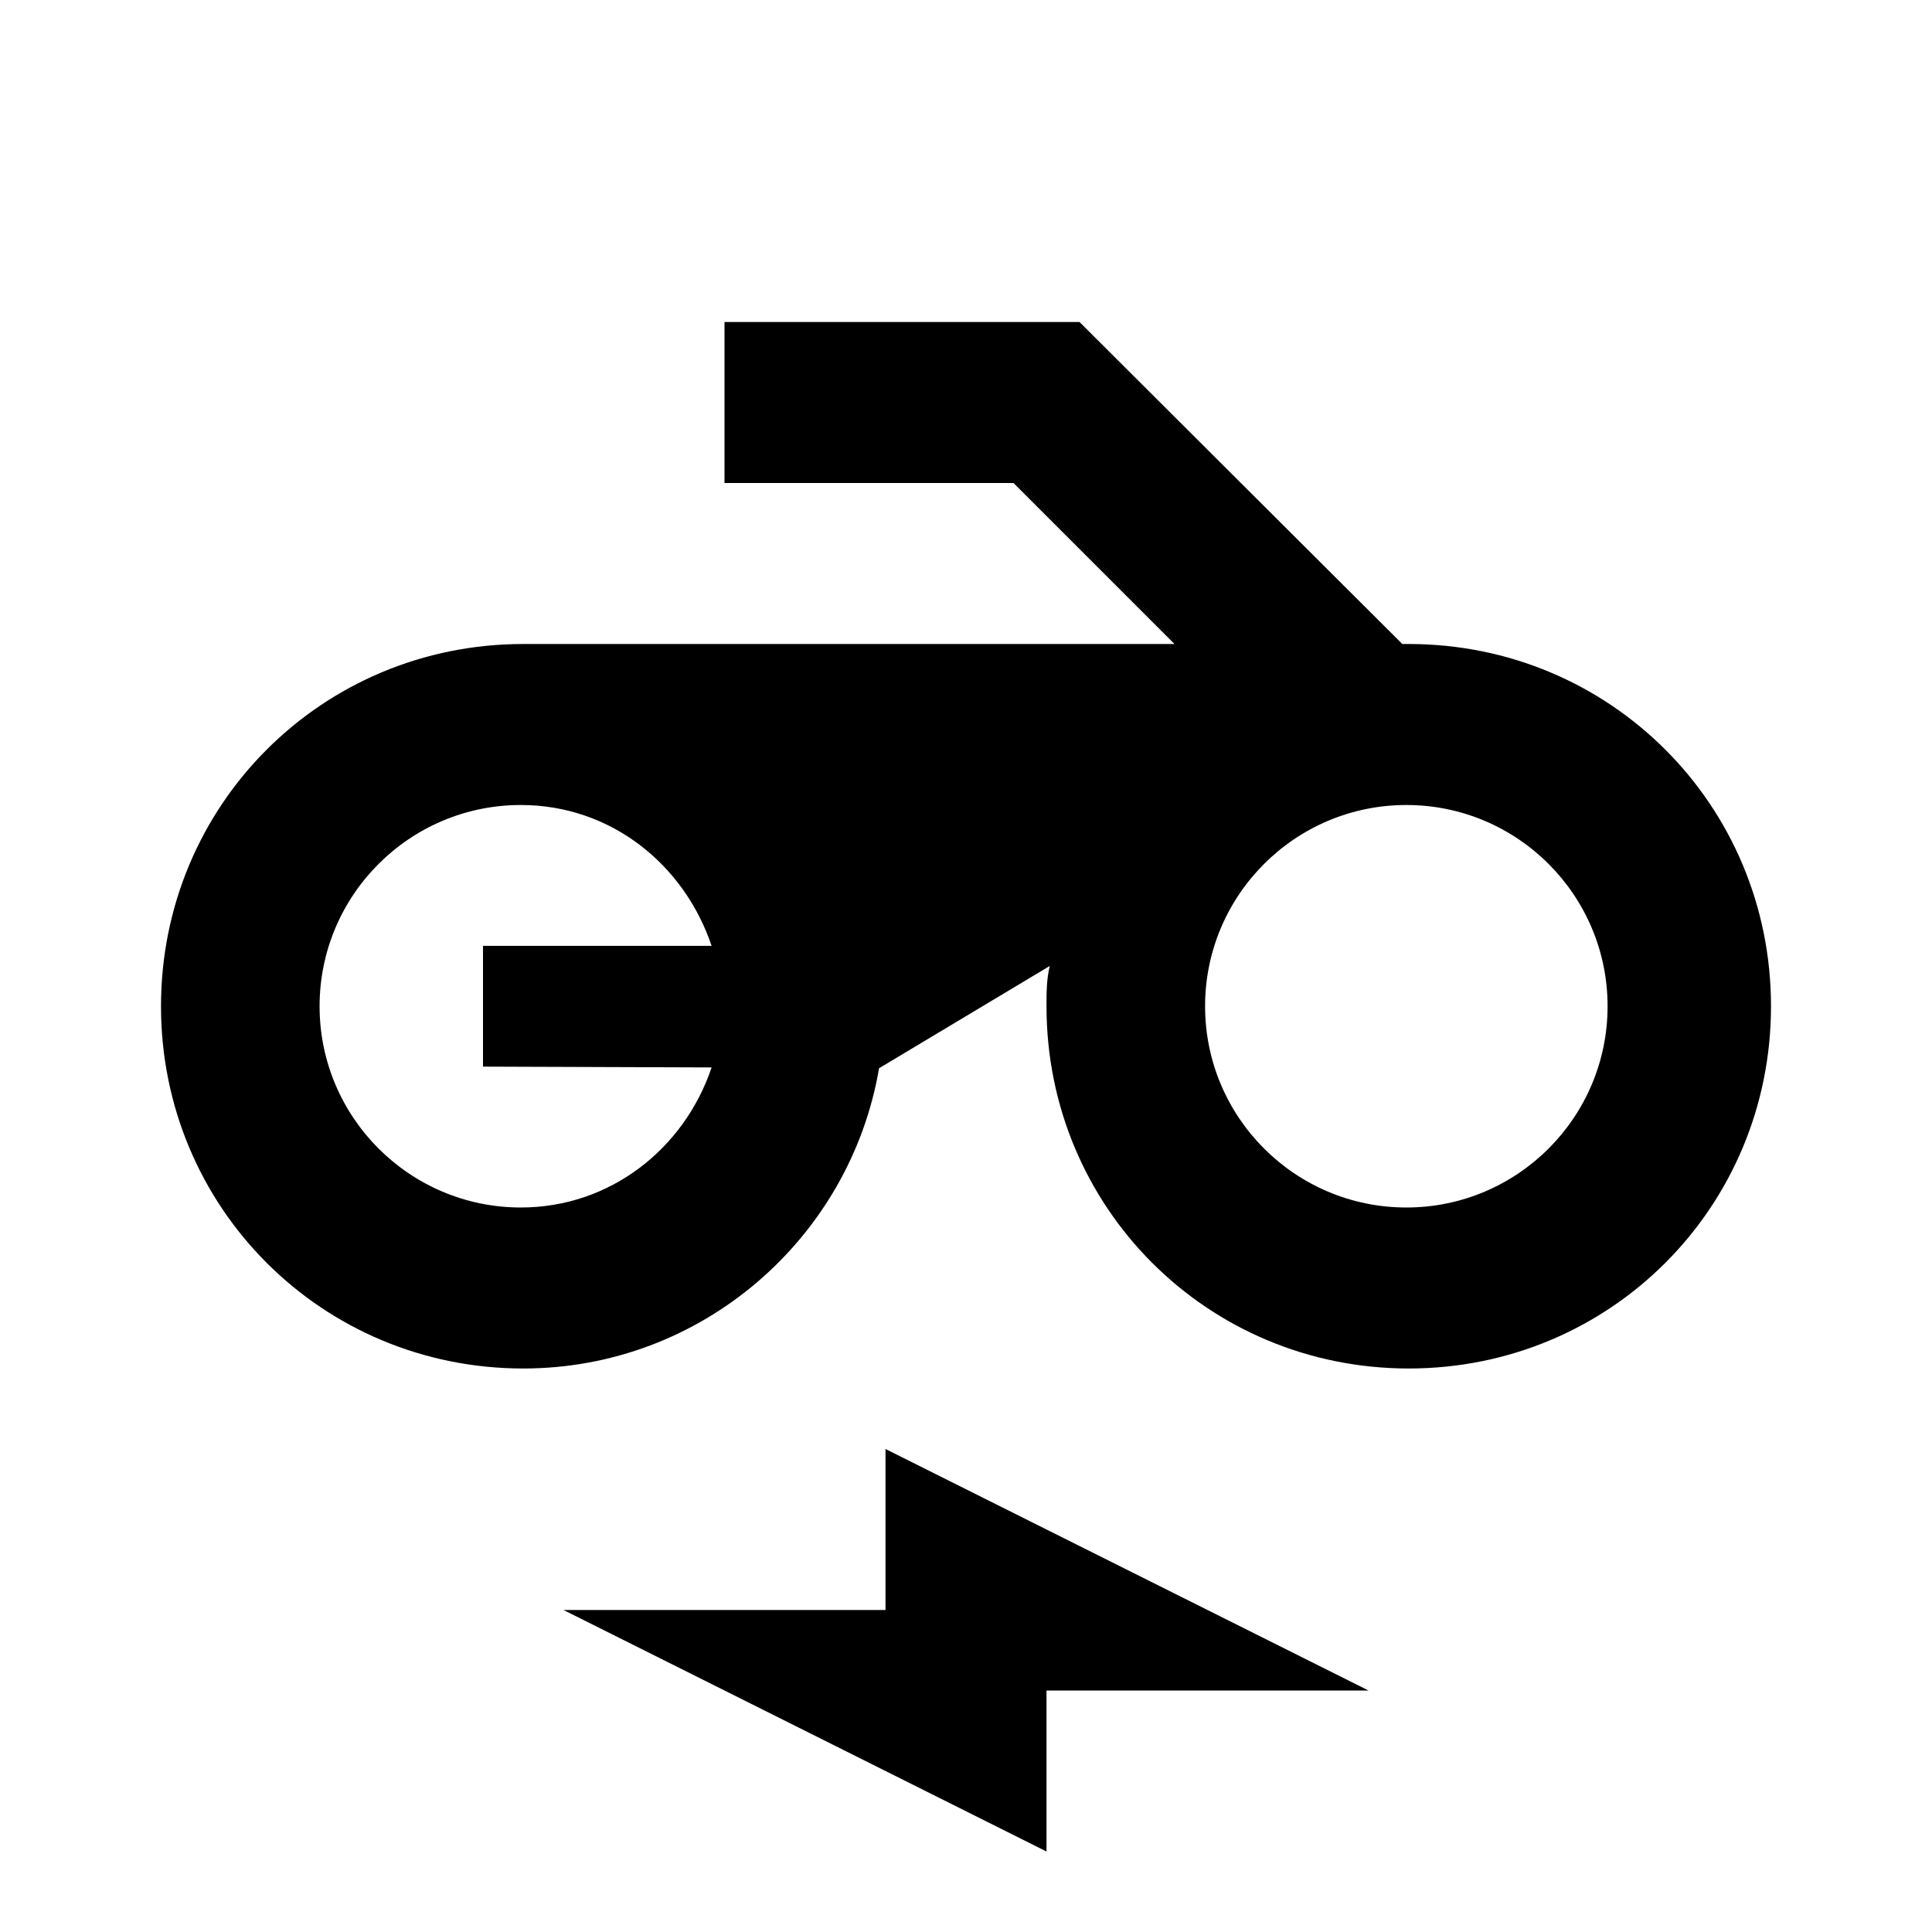 <svg fill="currentColor" xmlns="http://www.w3.org/2000/svg" id="mdi-motorbike-electric" viewBox="0 0 24 24"><path d="M17.42 8L13.41 4H9V6H12.59L14.59 8H6.5C4 8 2 10 2 12.5S4 17 6.5 17C8.72 17 10.56 15.38 10.92 13.27L13.04 12C13 12.17 13 12.33 13 12.5C13 15 15 17 17.5 17S22 15 22 12.5 20 8 17.5 8M8.84 13.26C8.5 14.27 7.58 15 6.47 15C5.09 15 3.97 13.88 3.97 12.5S5.09 10 6.47 10C7.59 10 8.5 10.74 8.84 11.75H6V13.25L8.84 13.26M17.47 15C16.09 15 14.97 13.88 14.97 12.5S16.09 10 17.47 10C18.85 10 19.97 11.12 19.97 12.5S18.85 15 17.47 15M11 20H7L13 23V21H17L11 18V20Z" /></svg>